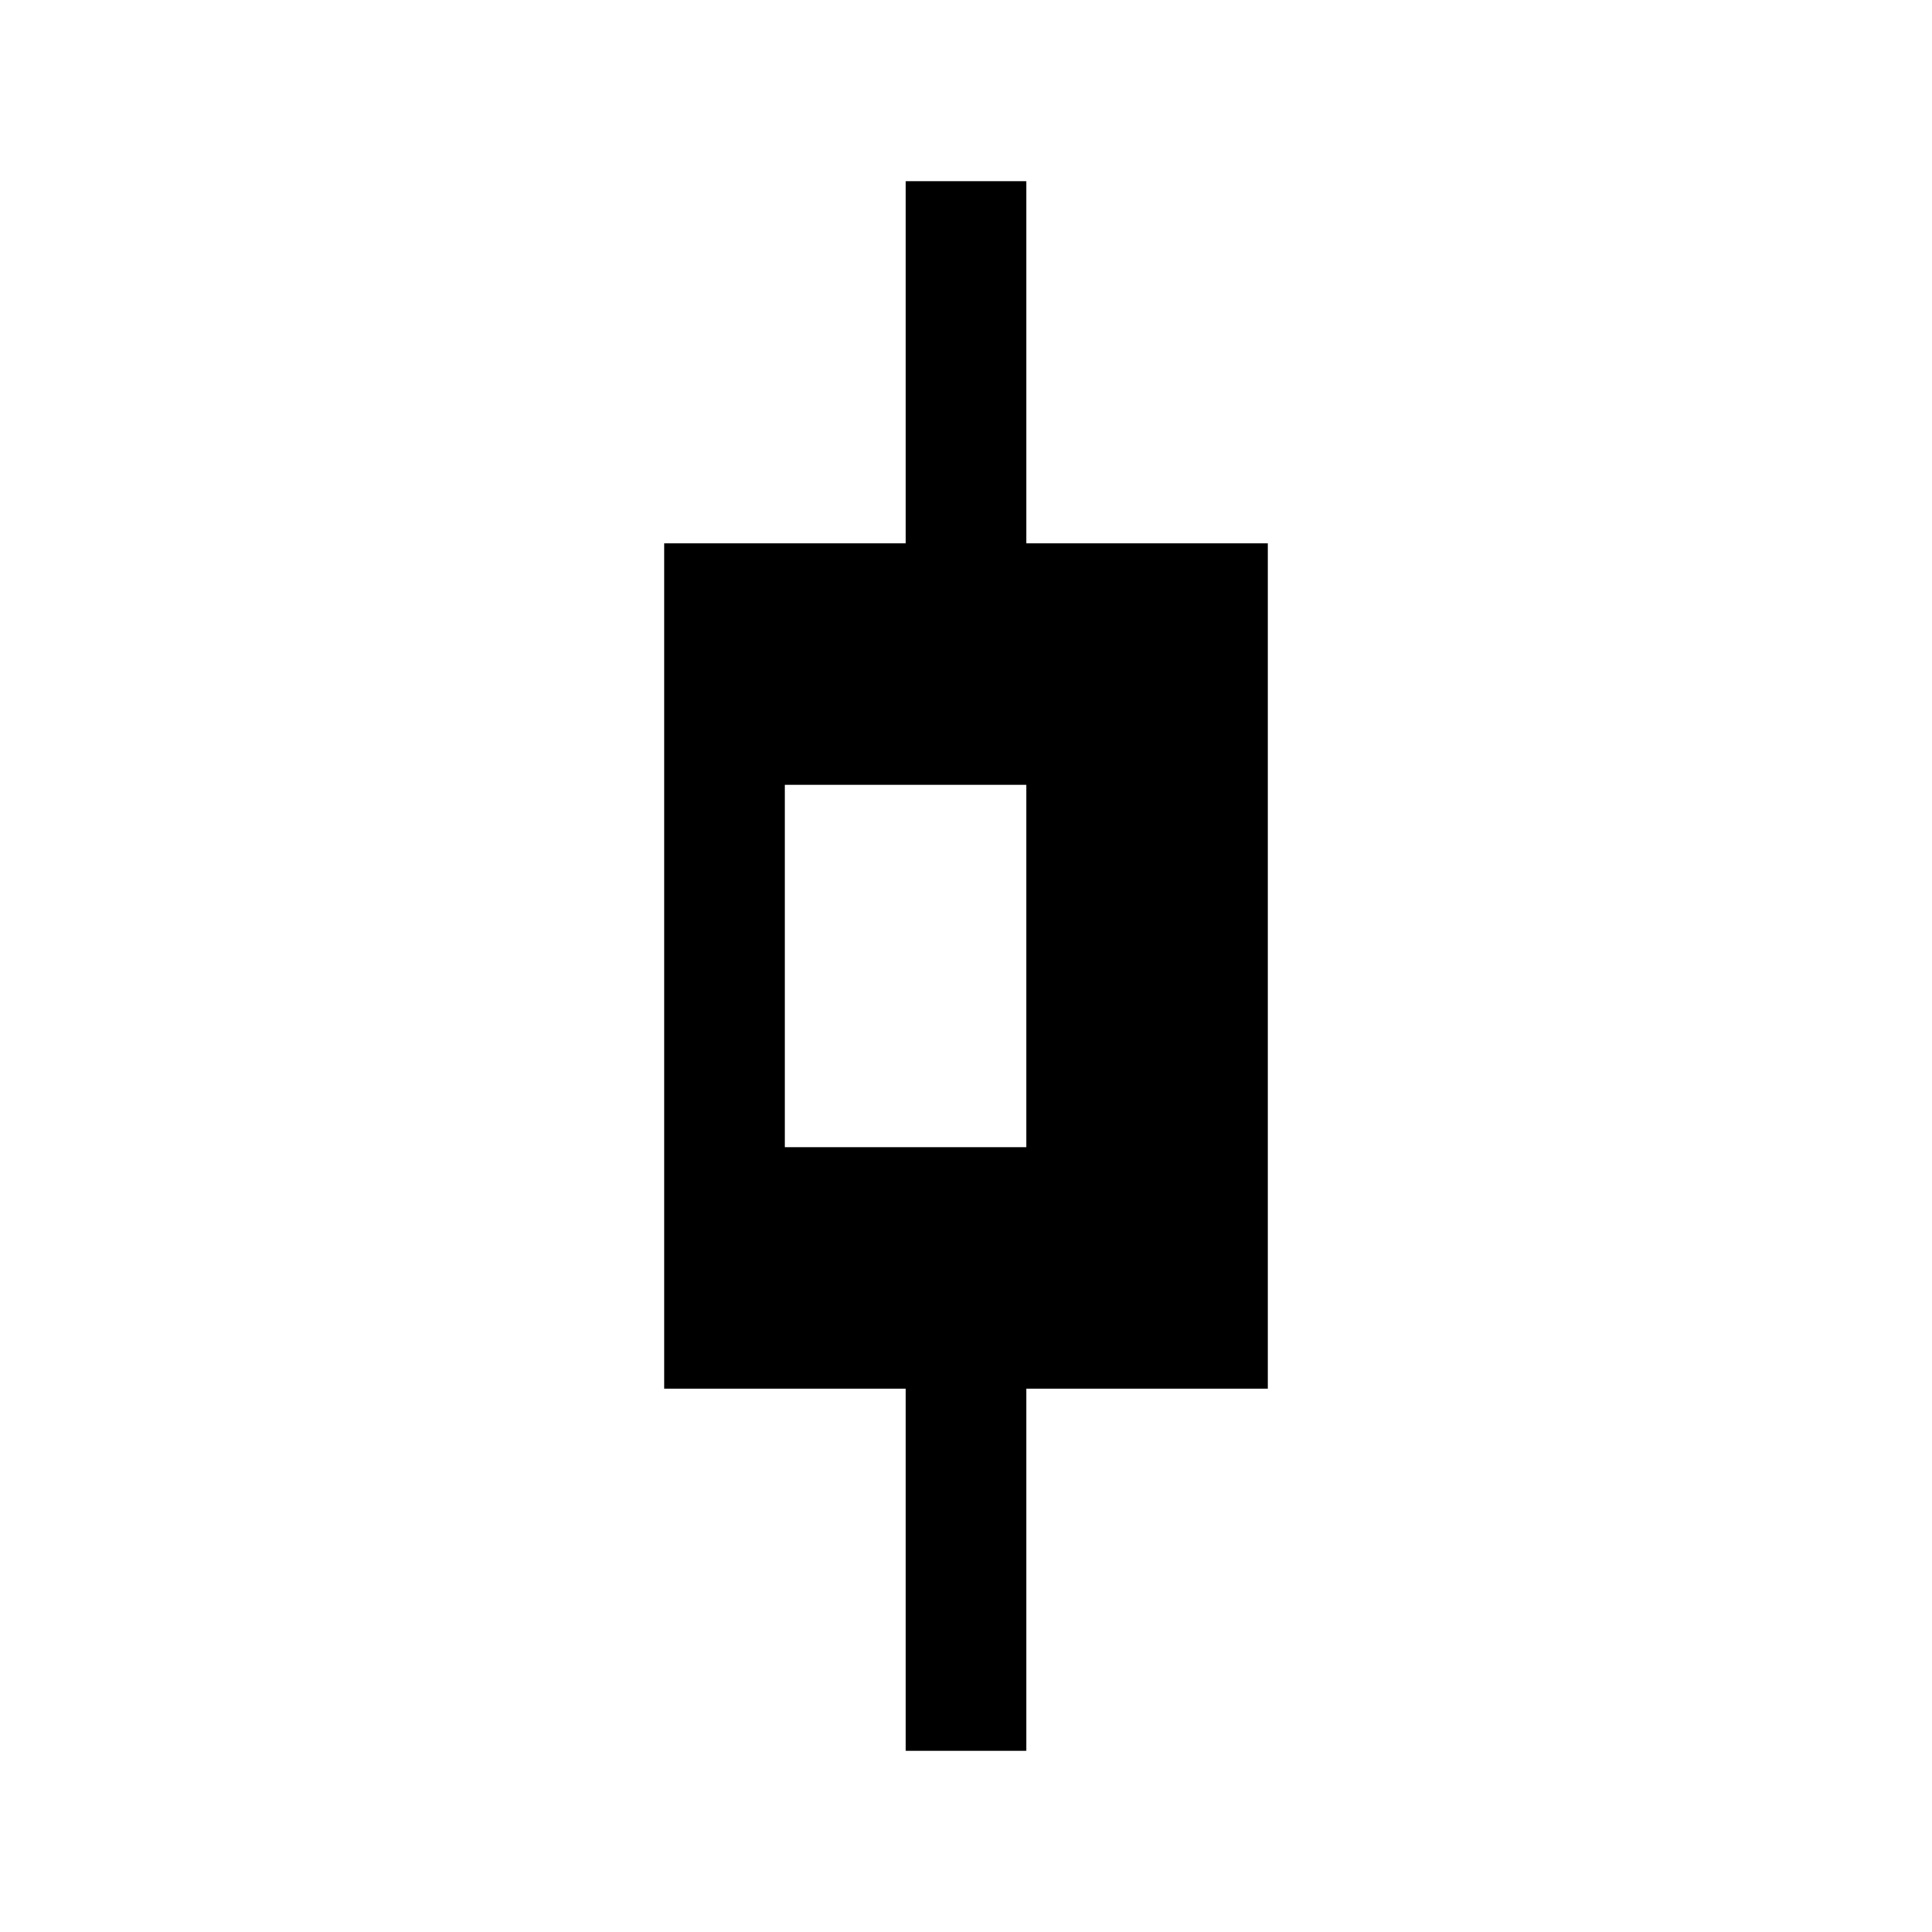 <svg xmlns="http://www.w3.org/2000/svg" width="512" height="512" viewBox="0 0 512 512" version="1.1">
  <path d="M 240 96 L 240 144 L 208 144 L 176 144 L 176 256 L 176 368 L 208 368 L 240 368 L 240 416 L 240 464 L 256 464 L 272 464 L 272 416 L 272 368 L 304 368 L 336 368 L 336 256 L 336 144 L 304 144 L 272 144 L 272 96 L 272 48 L 256 48 L 240 48 L 240 96 z M 272 256 L 272 304 L 240 304 L 208 304 L 208 256 L 208 208 L 240 208 L 272 208 L 272 256 z" fill="#000000"/>
</svg> 